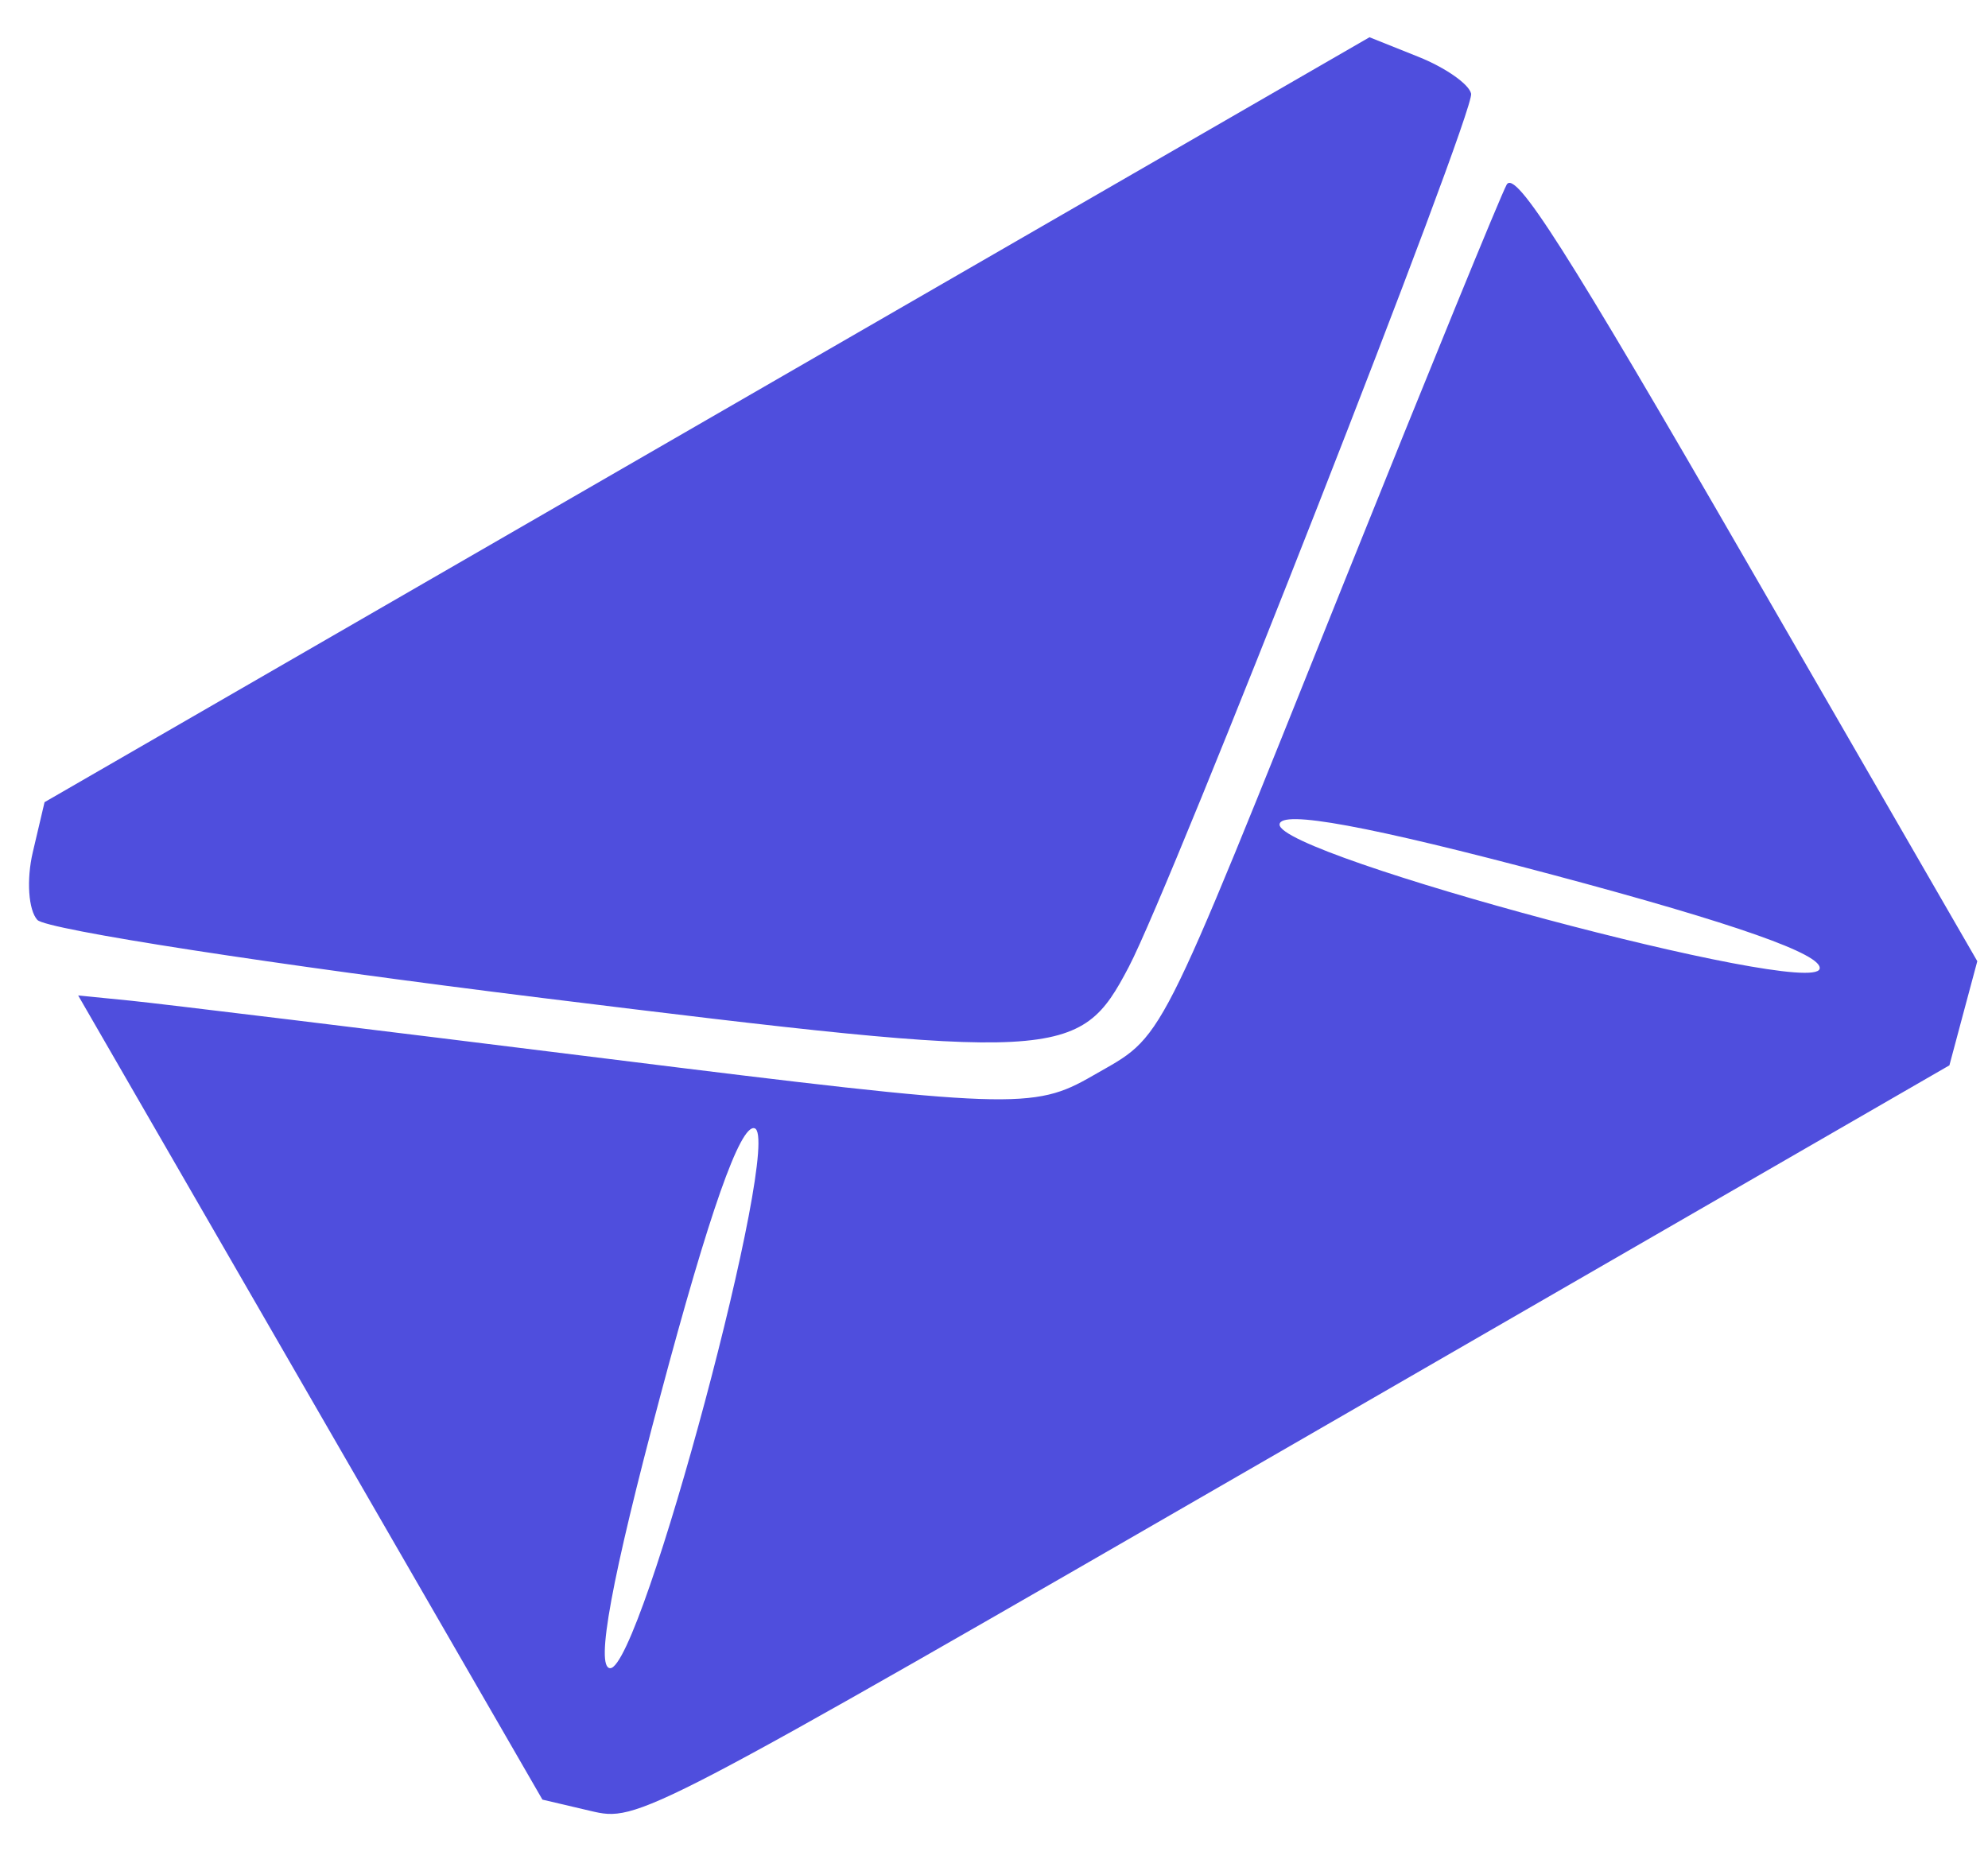 <svg width="34" height="32" viewBox="0 0 34 32" fill="none" xmlns="http://www.w3.org/2000/svg">
<path fill-rule="evenodd" clip-rule="evenodd" d="M0.561 14.575C0.45 15.046 0.486 15.567 0.639 15.734C0.793 15.9 4.675 16.5 9.267 17.068C18.158 18.165 18.459 18.15 19.305 16.538C20.054 15.112 25.228 1.913 25.16 1.602C25.125 1.44 24.72 1.156 24.259 0.972L23.422 0.637L12.092 7.178L0.762 13.72L0.561 14.575ZM5.307 23.903L9.277 30.78L10.099 30.973C10.918 31.165 10.937 31.156 22.13 24.693L33.34 18.221L33.578 17.331L33.817 16.44L29.885 9.63C26.775 4.242 25.914 2.891 25.767 3.16C25.664 3.347 24.419 6.392 23.001 9.925C19.723 18.094 19.934 17.68 18.684 18.401C17.676 18.983 17.307 18.97 10.378 18.107C6.39 17.611 2.724 17.164 2.232 17.115L1.337 17.026L5.307 23.903ZM11.297 23.86C10.46 26.995 10.178 28.525 10.435 28.532C10.967 28.548 13.405 19.431 12.904 19.297C12.66 19.231 12.129 20.738 11.297 23.86ZM21.884 14.102C21.868 14.634 30.986 17.072 31.12 16.571C31.185 16.327 29.679 15.796 26.557 14.963C23.421 14.127 21.892 13.845 21.884 14.102Z" fill="#4F4EDD"/>
</svg>
